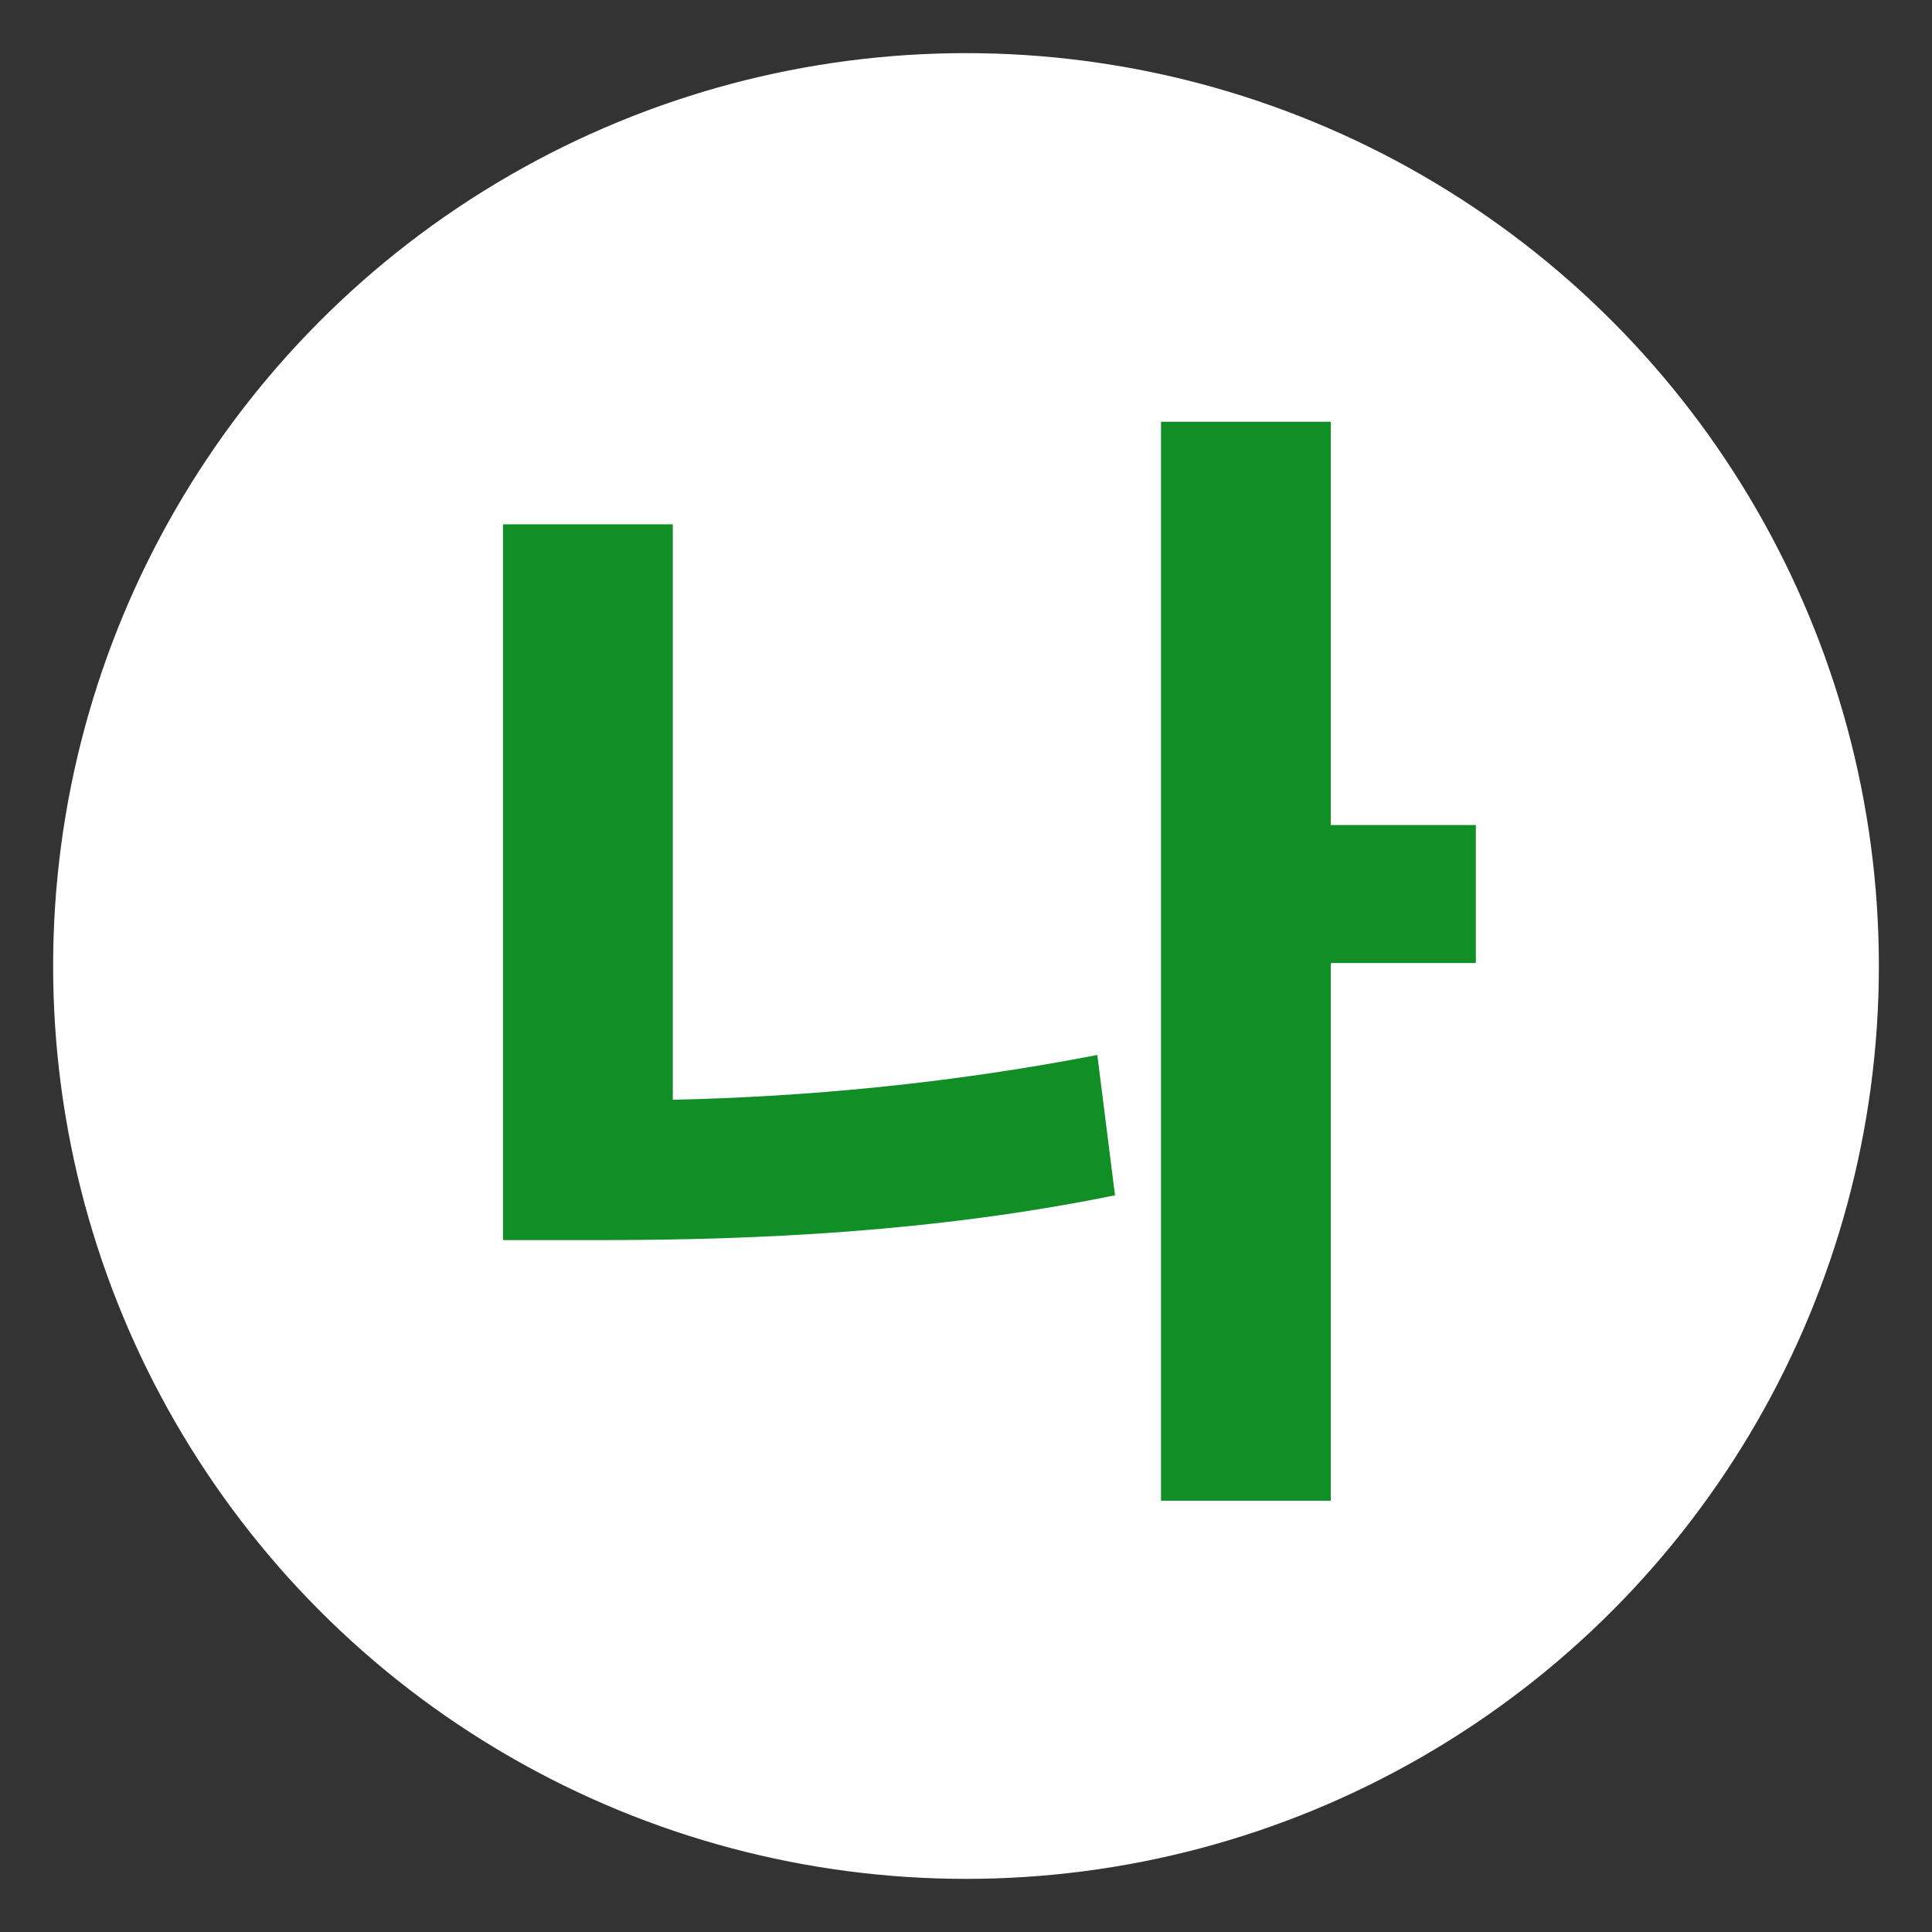 <svg width="400" height="400" viewBox="0 0 400 400" fill="none" xmlns="http://www.w3.org/2000/svg">
<rect x="0" y="0" width="400" height="400" fill="#333333" stroke="none"/>
<circle cx="200" cy="200" r="189" fill="white"/>
<path d="M305.559 170.812V199.377H275.529V310.705H240.373V87.316H275.529V170.812H305.559ZM139.299 108.557V227.697C166.643 227.087 196.306 224.401 227.189 218.42L230.852 247.473C193.742 255.041 156.877 256.75 124.162 256.75H104.143V108.557H139.299Z" fill="#118E26"/>
</svg>
